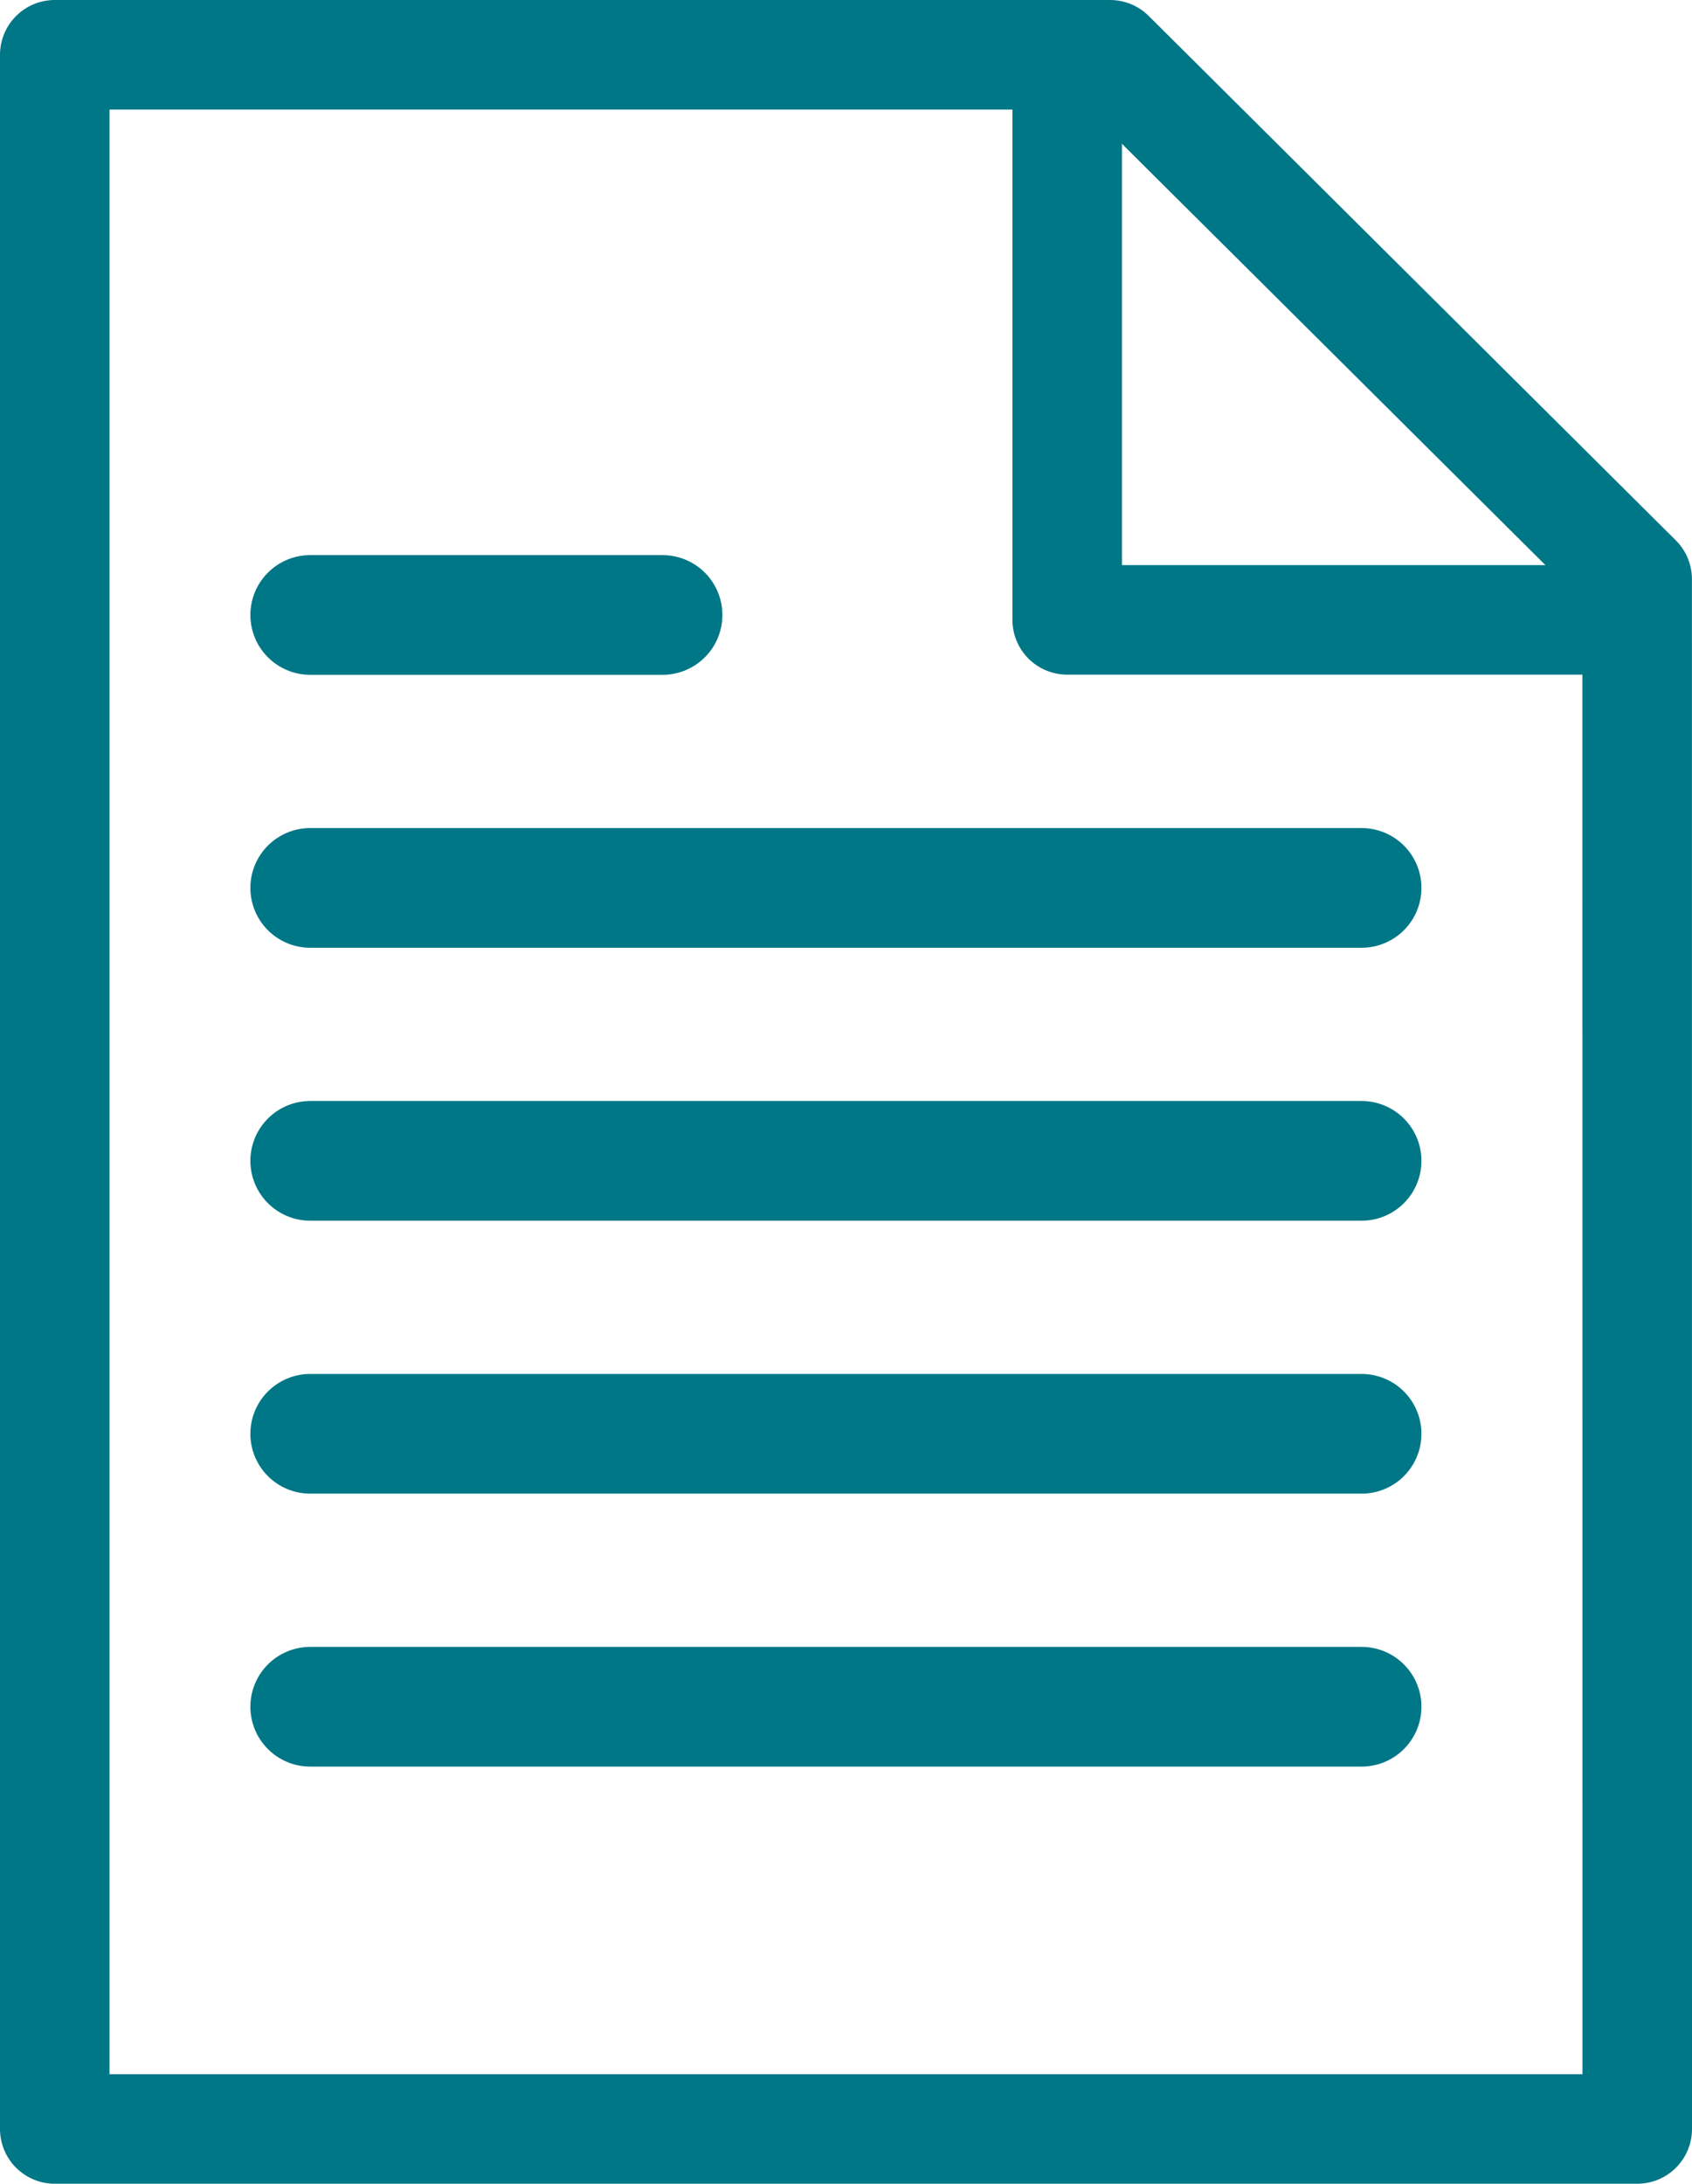 <svg xmlns="http://www.w3.org/2000/svg" width="26.143" height="33.731" viewBox="0 0 26.143 33.731">
  <g id="Group_601" data-name="Group 601" transform="translate(-607.281 -1163.703)">
    <line id="Line_80" data-name="Line 80" x2="16.245" transform="translate(612.074 1177.418)" fill="none" stroke="#007786" stroke-linecap="round" stroke-linejoin="round" stroke-width="1.849"/>
    <line id="Line_81" data-name="Line 81" x2="16.245" transform="translate(612.074 1181.634)" fill="none" stroke="#007786" stroke-linecap="round" stroke-linejoin="round" stroke-width="1.849"/>
    <line id="Line_82" data-name="Line 82" x2="5.444" transform="translate(612.074 1173.202)" fill="none" stroke="#007786" stroke-linecap="round" stroke-linejoin="round" stroke-width="1.849"/>
    <line id="Line_83" data-name="Line 83" x2="16.245" transform="translate(612.074 1185.85)" fill="none" stroke="#007786" stroke-linecap="round" stroke-linejoin="round" stroke-width="1.849"/>
    <line id="Line_84" data-name="Line 84" x2="16.245" transform="translate(612.074 1190.066)" fill="none" stroke="#007786" stroke-linecap="round" stroke-linejoin="round" stroke-width="1.849"/>
    <path id="Path_635" data-name="Path 635" d="M632.578,1196.588H608.127v-32.039h16.306l8.144,8.1Z" fill="none" stroke="#007786" stroke-linejoin="round" stroke-width="1.692"/>
    <path id="Path_636" data-name="Path 636" d="M627.646,1165.189v8.216H636.1" transform="translate(-3.876 -0.127)" fill="none" stroke="#007786" stroke-linecap="round" stroke-linejoin="round" stroke-width="1.692"/>
  </g>
</svg>
